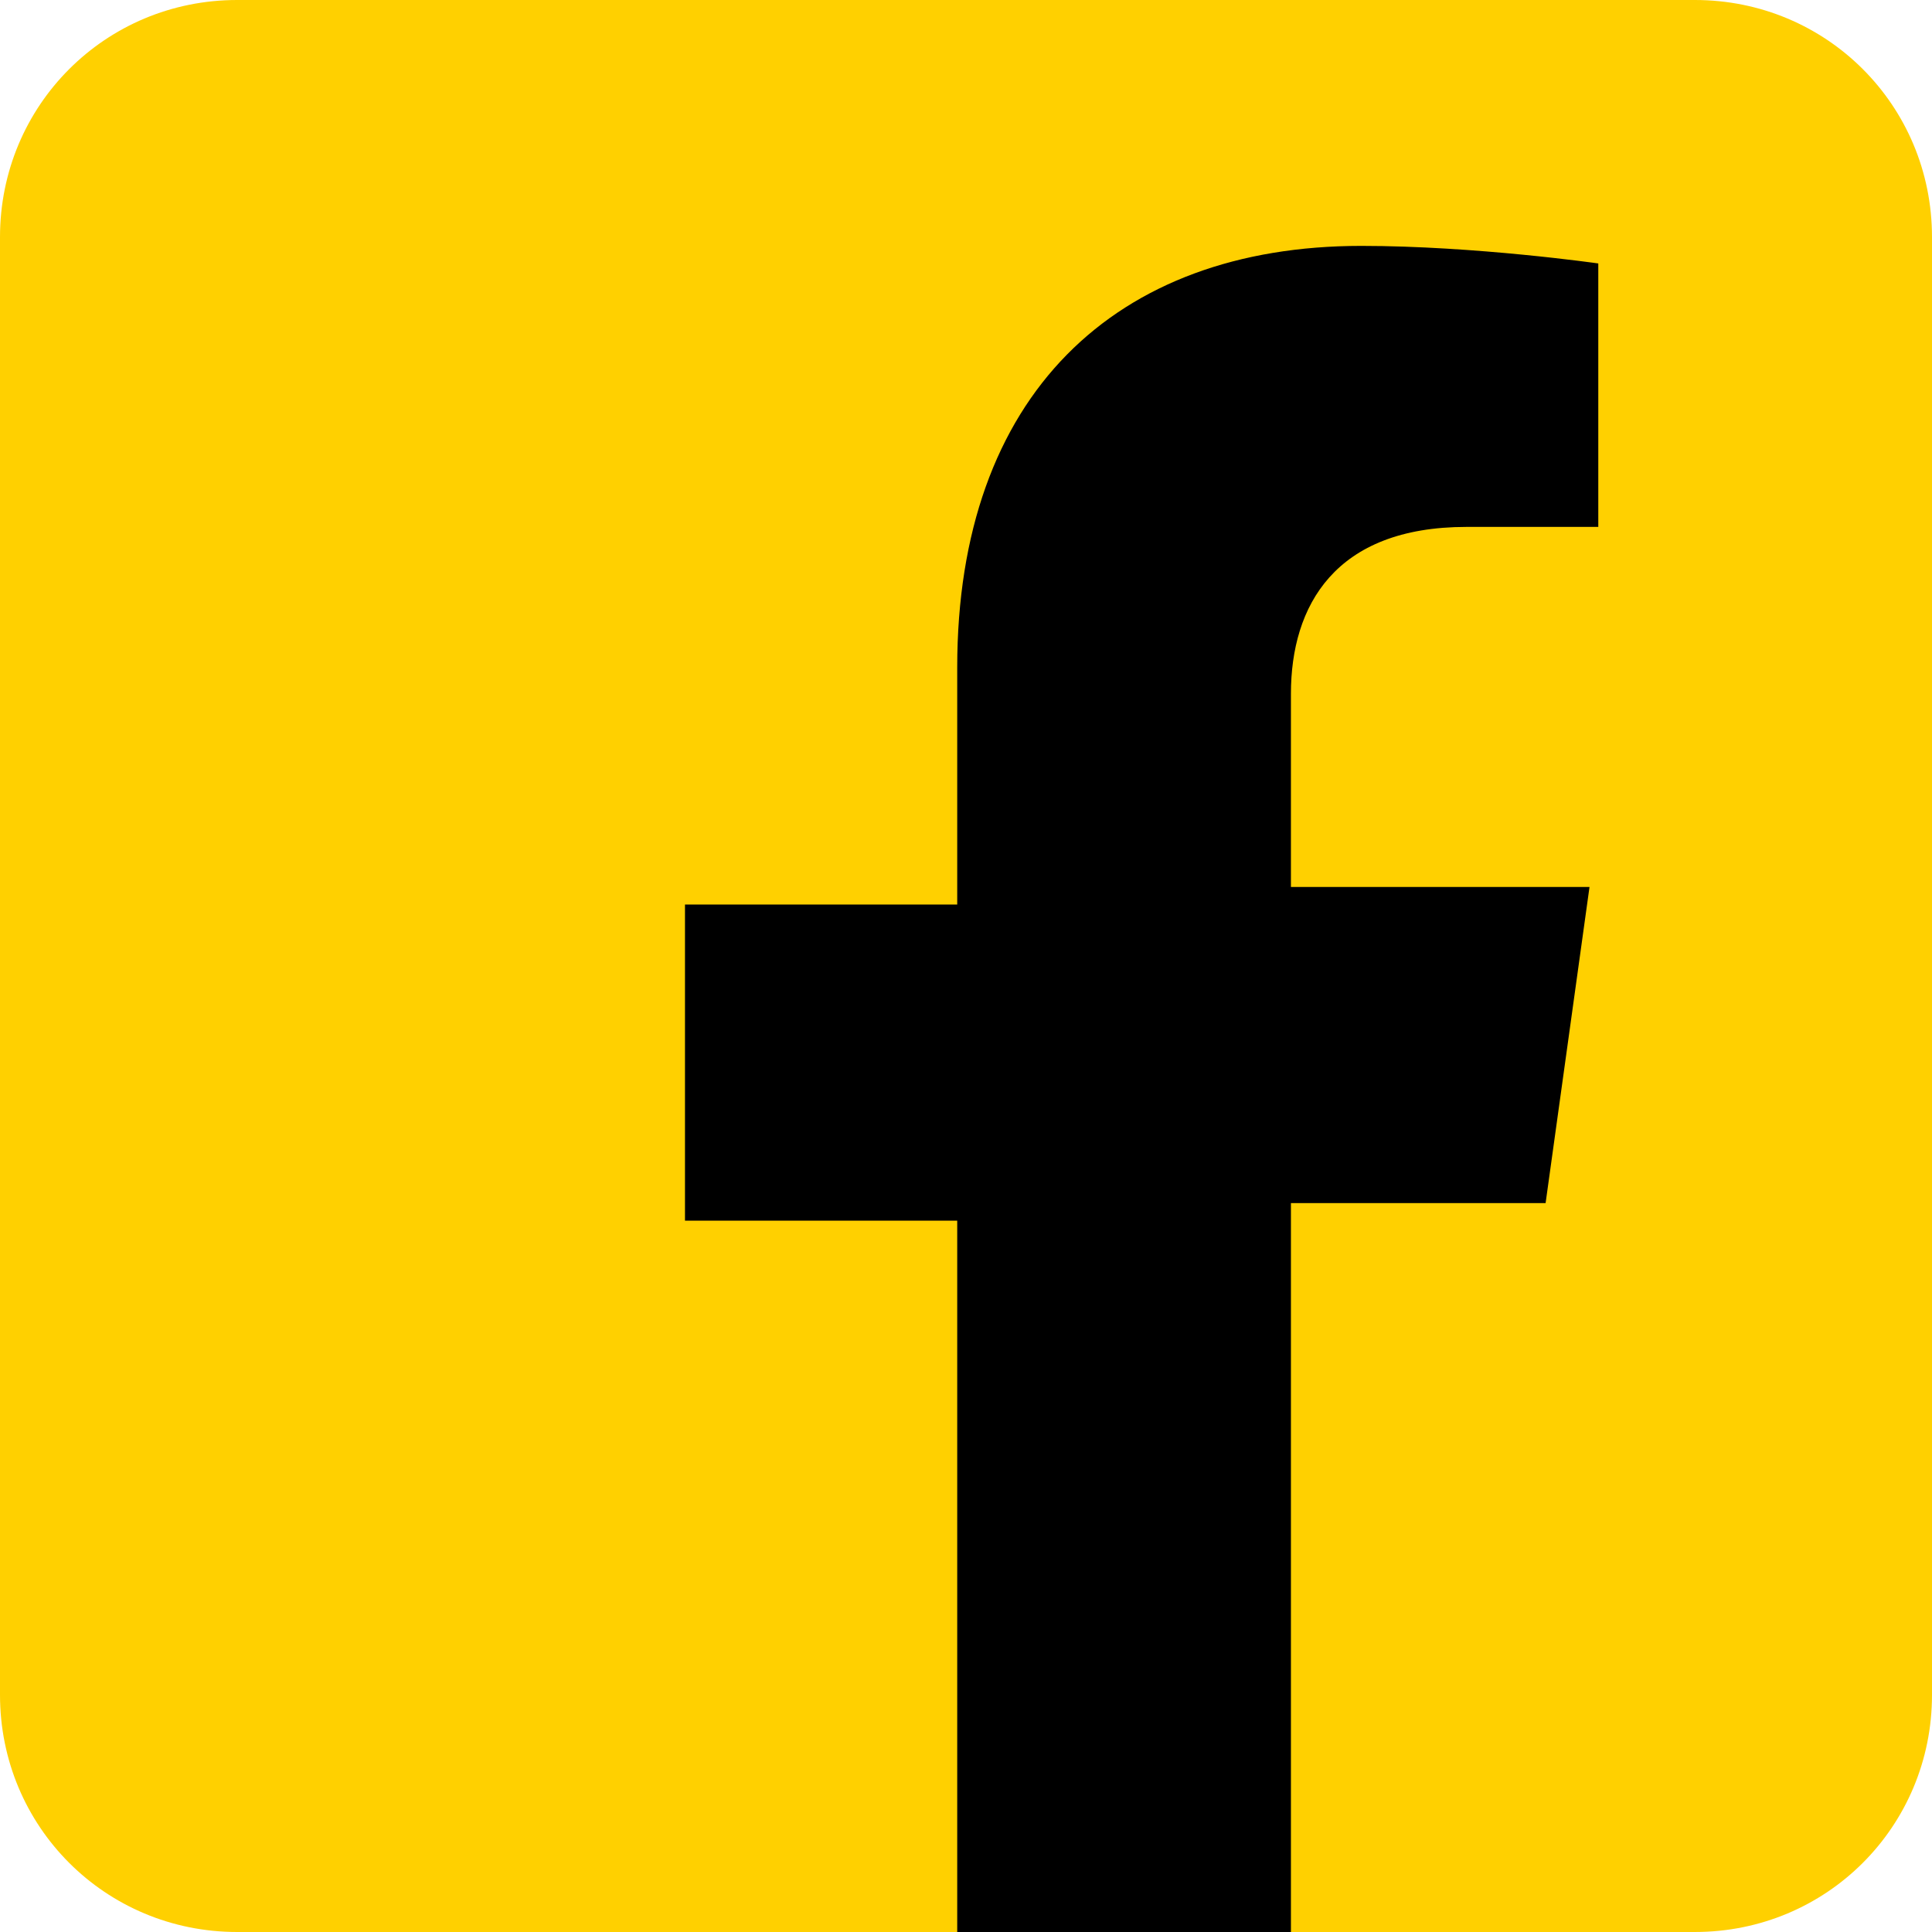 <?xml version="1.0" encoding="utf-8"?>
<!-- Generator: Adobe Illustrator 24.0.2, SVG Export Plug-In . SVG Version: 6.00 Build 0)  -->
<svg version="1.1" id="icon" xmlns="http://www.w3.org/2000/svg" xmlns:xlink="http://www.w3.org/1999/xlink" x="0px" y="0px"
	 viewBox="0 0 22 22" style="enable-background:new 0 0 22 22;" xml:space="preserve">
<style type="text/css">
	.st0{fill-rule:evenodd;clip-rule:evenodd;}
	.st1{fill-rule:evenodd;clip-rule:evenodd;fill:#FFD000;}
</style>
<path class="st0" d="M18.2,22H3.8C2.2,22,1,20.8,1,19.2V4.8C1,3.2,2.2,2,3.8,2h14.5C19.8,2,21,3.2,21,4.8v14.5
	C21,20.8,19.8,22,18.2,22z"/>
<path class="st1" d="M19.3,0C20.8,0,22,1.2,22,2.7v16.6c0,1.5-1.2,2.7-2.7,2.7h-4.6v-8.3h2.9l0.5-3.6h-3.4V7.9c0-1,0.5-1.9,2-1.9
	h1.5v-3c0,0-1.4-0.2-2.7-0.2c-2.8,0-4.6,1.7-4.6,4.8v2.7H7.8v3.6h3.1V22H2.7C1.2,22,0,20.8,0,19.3V2.7C0,1.2,1.2,0,2.7,0L19.3,0
	L19.3,0z"/>
</svg>
